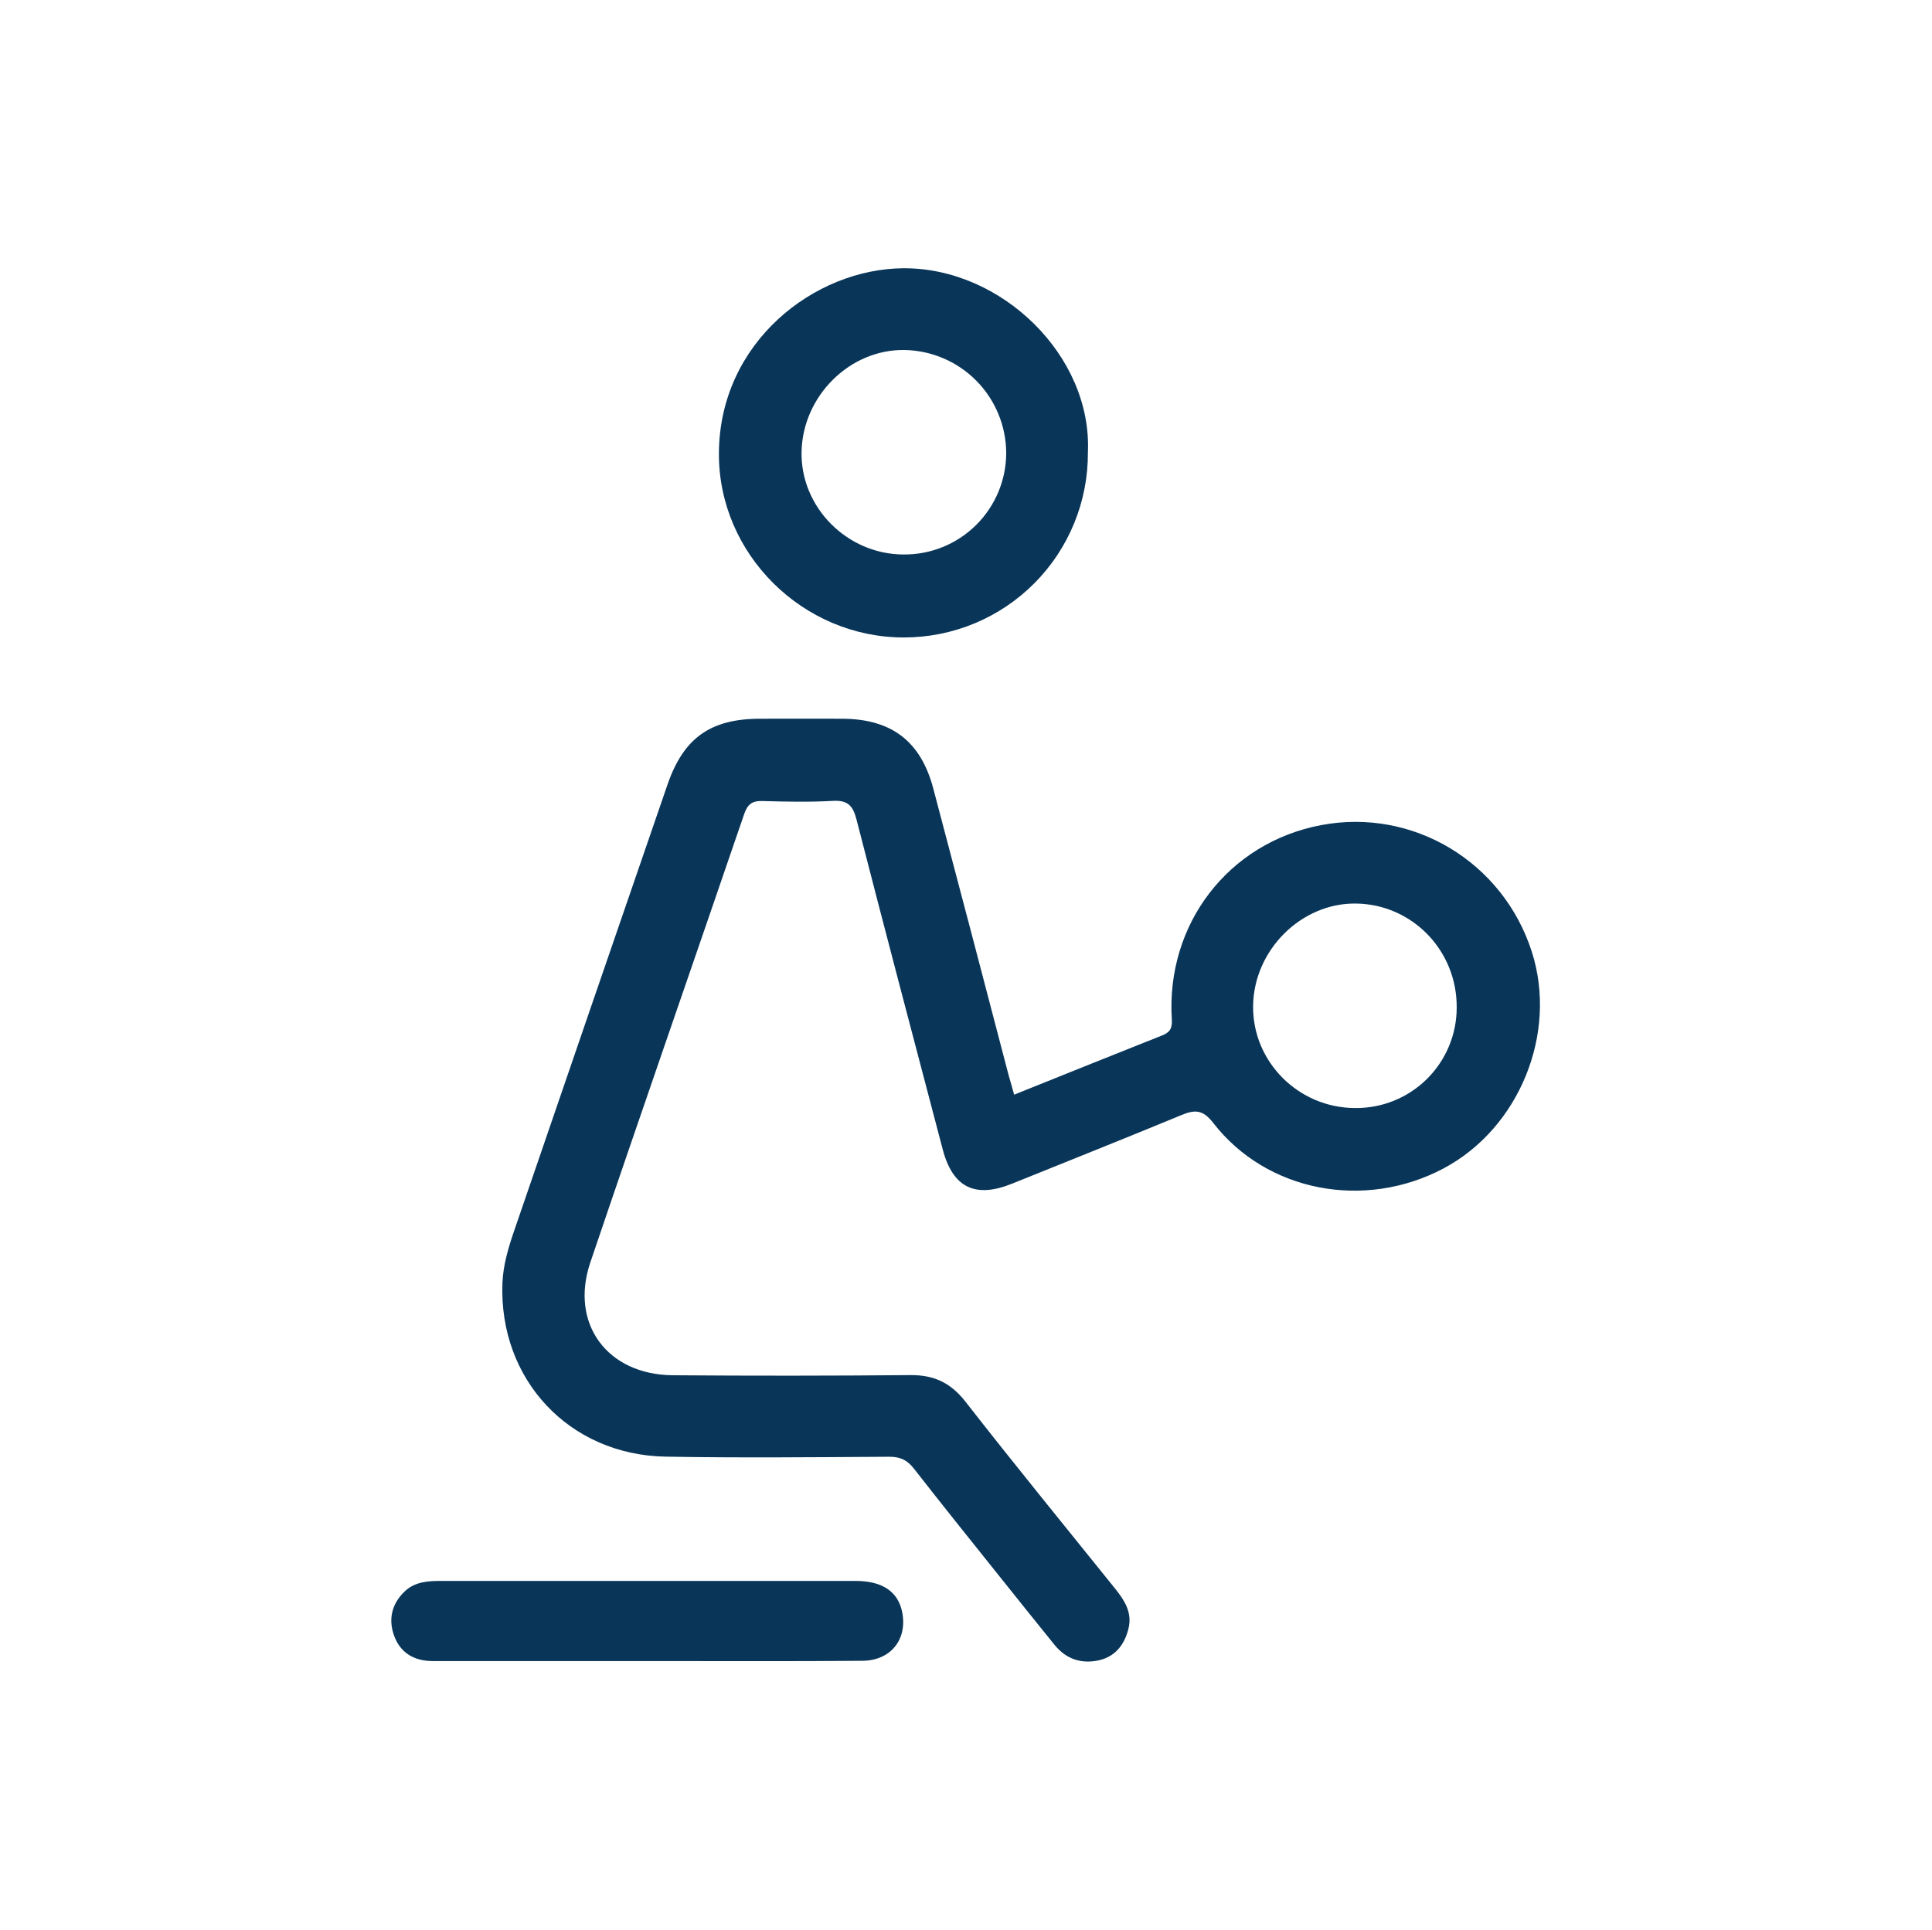 <svg xmlns="http://www.w3.org/2000/svg" width="1081" height="1080" viewBox="0 0 1081 1080" fill="none"><path d="M567.44 612.638C595.91 601.218 623.03 590.278 650.21 579.498C654.57 577.778 655.97 575.568 655.66 570.498C652.3 517.068 687.42 471.578 739.2 461.778C790.58 452.048 840.94 482.318 857.08 532.638C871.72 578.258 850.08 631.368 807.75 653.888C763.54 677.388 708.75 667.038 678.85 628.468C672.85 620.728 668.32 621.028 660.75 624.168C629.35 637.168 597.75 649.728 566.28 662.448C545.63 670.788 533.11 664.688 527.46 643.228C511.3 581.708 495.02 520.138 479.19 458.468C477.19 450.778 474.19 447.748 466.02 448.218C452.88 448.958 439.66 448.668 426.49 448.298C420.77 448.148 418.23 450.178 416.37 455.628C387.78 539.298 358.65 622.788 330.3 706.538C318.67 740.878 339.84 769.388 376.44 769.668C420.74 770.008 465.04 769.981 509.34 769.588C522.59 769.458 531.96 773.888 540.23 784.488C567.68 819.688 595.94 854.258 623.91 889.058C629.07 895.478 633.5 902.218 631.51 910.998C629.52 919.778 624.51 926.718 615.63 928.998C605.74 931.498 596.73 928.848 590.04 920.568C579.92 908.048 569.84 895.495 559.8 882.908C543.59 862.598 527.29 842.368 511.35 821.908C507.61 817.098 503.65 815.248 497.56 815.278C455.83 815.518 414.08 815.968 372.35 815.218C318.35 814.218 279.08 771.948 281.12 718.148C281.52 707.788 284.54 697.968 287.86 688.298C316.32 605.238 344.85 522.201 373.45 439.188C382.45 412.998 397.51 402.318 425.16 402.238C440.53 402.238 455.91 402.168 471.29 402.238C498.83 402.378 515.19 414.818 522.2 441.328C536.313 494.661 550.337 548.035 564.27 601.448C565.21 604.898 566.3 608.388 567.44 612.638ZM815.06 563.938C815.32 532.058 790.27 506.128 758.76 505.668C728.14 505.218 701.54 531.668 701.14 562.928C700.74 594.188 726.53 620.108 758.31 620.118C765.734 620.189 773.099 618.789 779.979 615.998C786.86 613.207 793.119 609.081 798.395 603.857C803.672 598.634 807.861 592.417 810.721 585.565C813.582 578.713 815.056 571.363 815.06 563.938V563.938Z" fill="#093558"></path><path d="M608.7 253.21C608.783 266.766 606.187 280.205 601.061 292.755C595.935 305.305 588.381 316.718 578.832 326.34C569.282 335.962 557.926 343.602 545.415 348.823C532.905 354.043 519.486 356.741 505.93 356.76C449.36 356.92 401.93 310.16 402.25 253.6C402.58 191.41 455.78 150.39 505.56 150.13C560.51 149.84 611.15 199.2 608.7 253.21ZM563 253.68C562.974 238.528 557.009 223.989 546.387 213.183C535.764 202.377 521.33 196.165 506.18 195.88C475.58 195.35 449.07 221.58 448.49 252.95C447.92 283.95 473.98 310.18 505.44 310.32C512.945 310.406 520.393 309.006 527.355 306.202C534.318 303.397 540.656 299.243 546.006 293.978C551.356 288.714 555.612 282.443 558.529 275.527C561.445 268.611 562.965 261.186 563 253.68V253.68Z" fill="#093558"></path><path d="M361.75 929.62C321.87 929.62 281.993 929.62 242.12 929.62C231.94 929.62 224.2 925.22 220.63 915.75C217.15 906.49 219.06 897.649 226.47 890.609C232.25 885.139 239.6 884.77 247.02 884.77C275.92 884.77 304.823 884.77 333.73 884.77C382.023 884.77 430.313 884.77 478.6 884.77C494.02 884.77 502.74 890.98 504.88 902.7C507.62 917.7 498.3 929.369 482.47 929.479C442.23 929.809 401.99 929.62 361.75 929.62Z" fill="#093558"></path></svg>